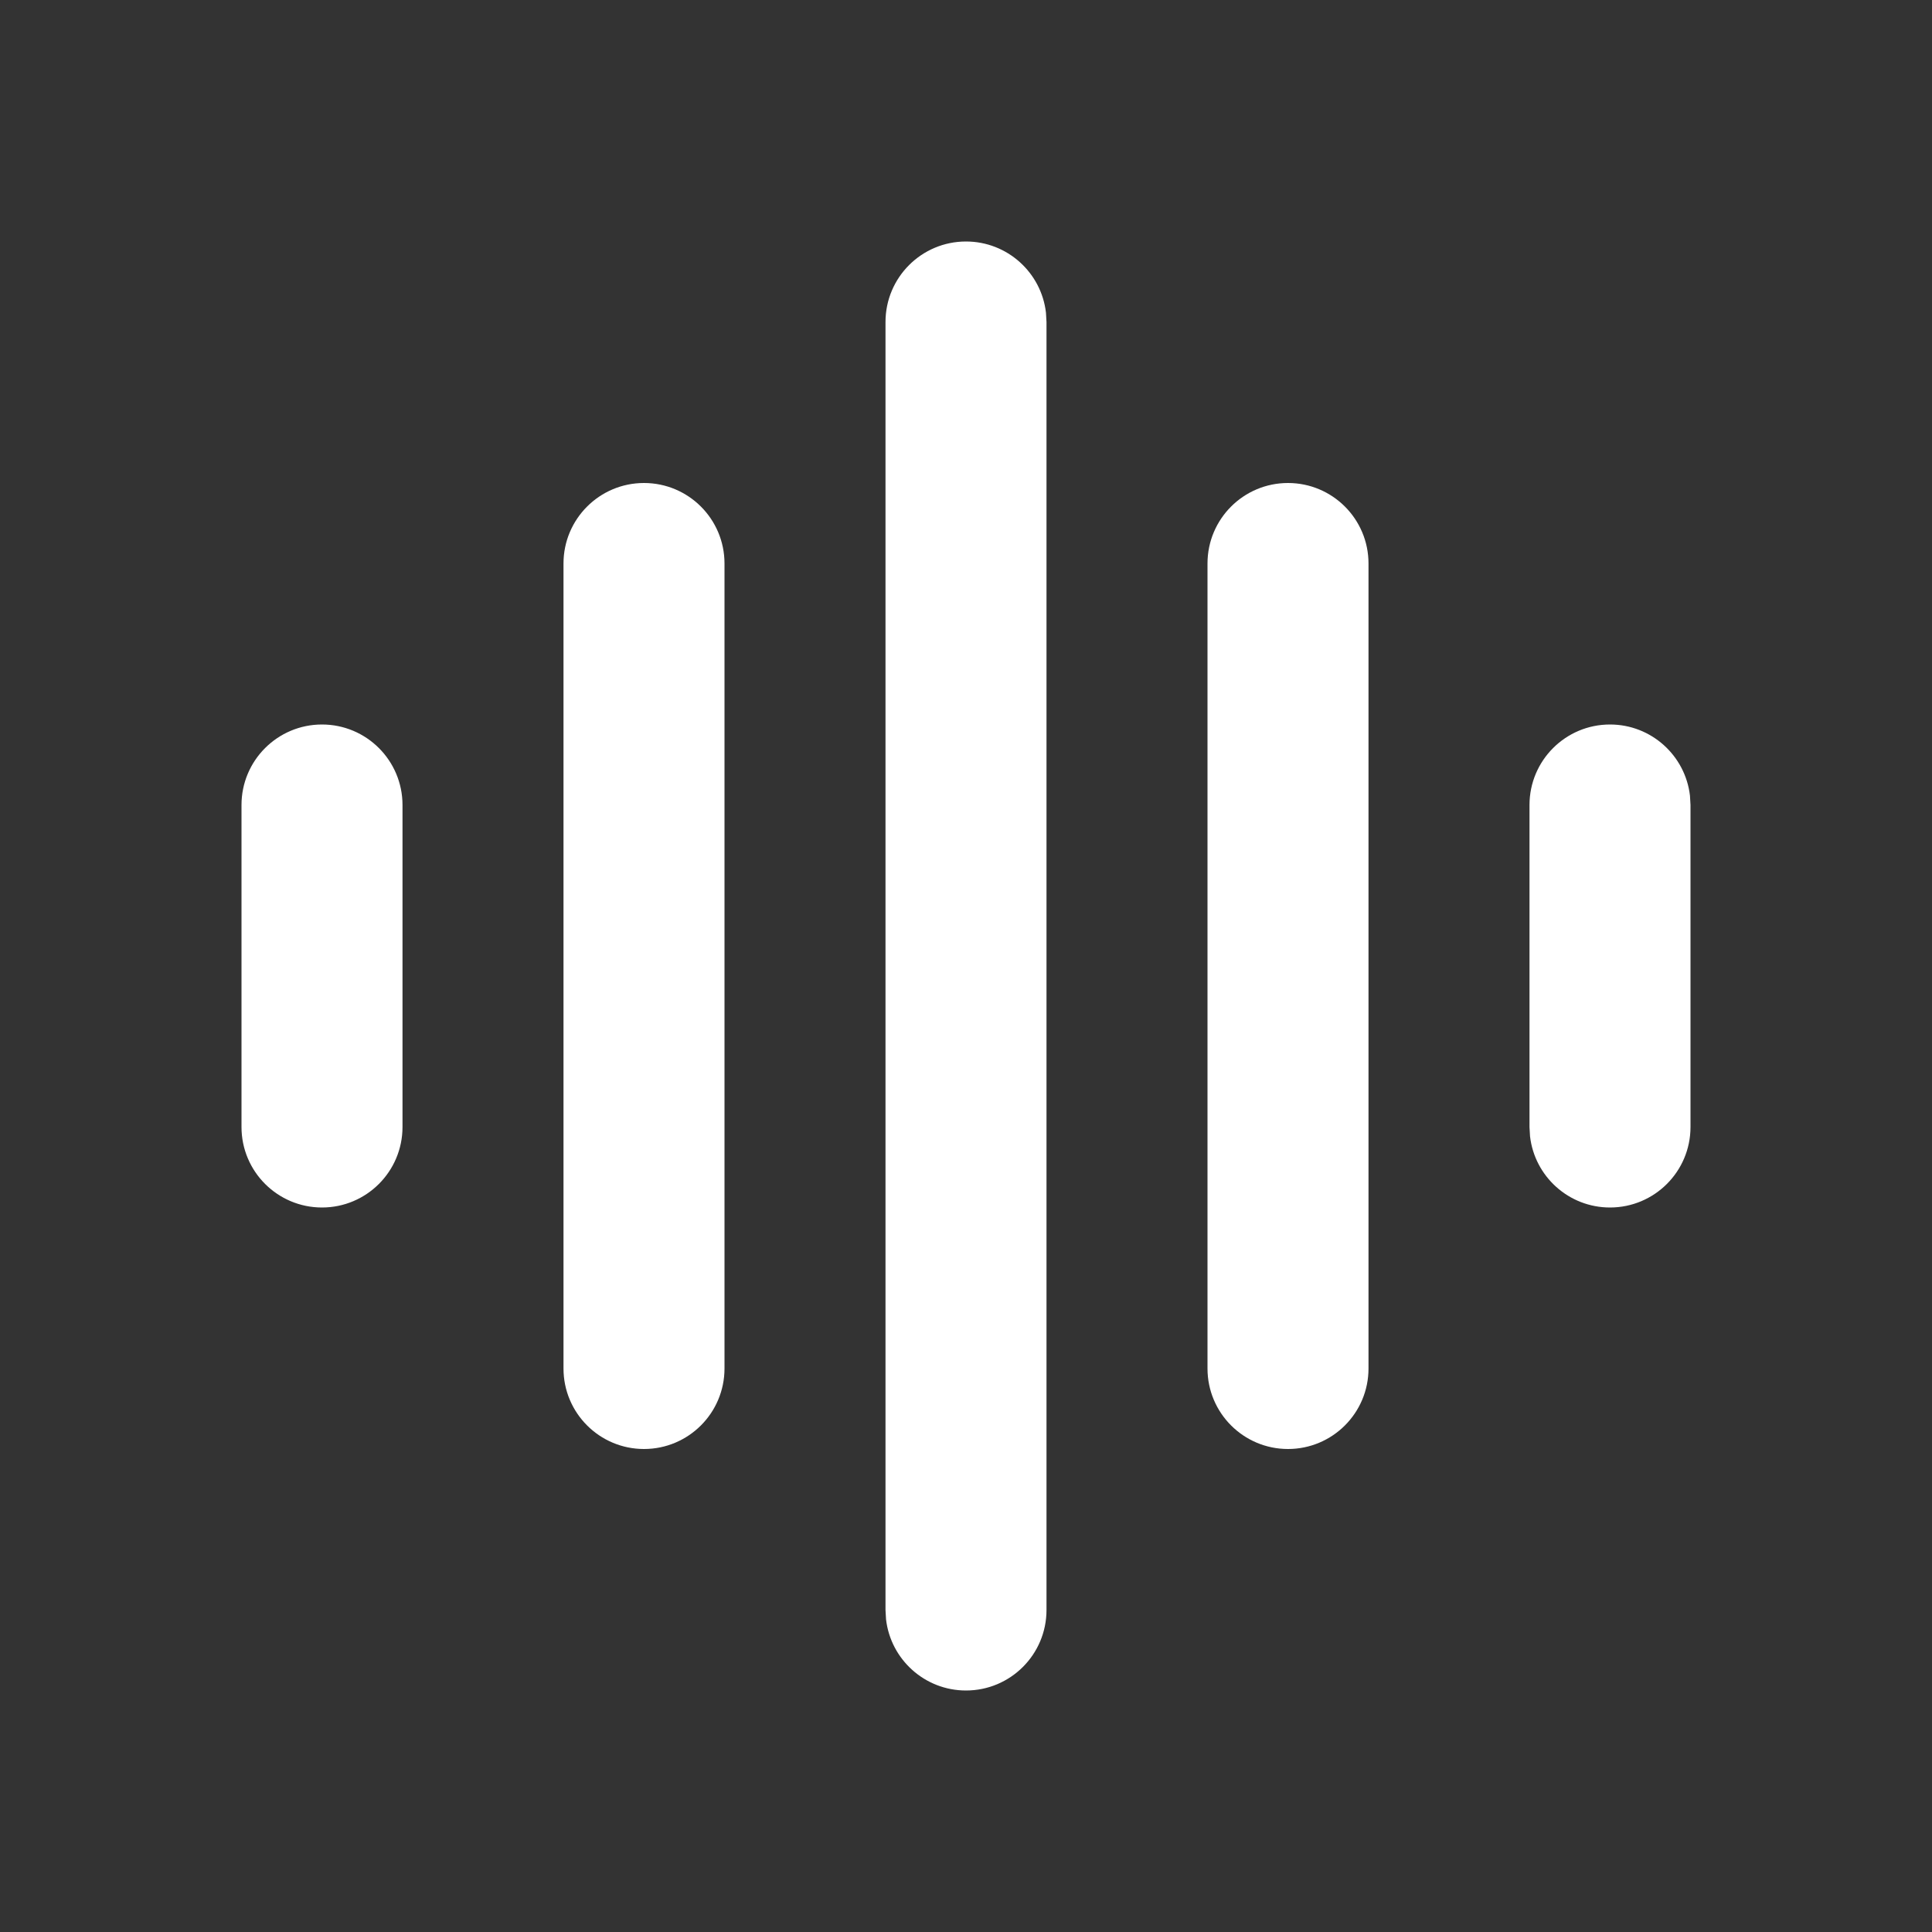<svg width="500" height="500" viewBox="0 0 500 500" fill="none" xmlns="http://www.w3.org/2000/svg">
<rect x="0" y="0" width="500" height="500" fill="#333333" stroke="none"/>
<g clip-path="url(#clip0_3_49)">
<path d="M250 62.5C260.684 62.5 269.49 70.543 270.693 80.904L270.833 83.333V416.667C270.833 428.173 261.506 437.5 250 437.5C239.316 437.5 230.51 429.458 229.307 419.096L229.167 416.667V83.333C229.167 71.828 238.494 62.5 250 62.5ZM166.667 125C178.173 125 187.5 134.328 187.5 145.833V354.167C187.5 365.673 178.173 375 166.667 375C155.161 375 145.833 365.673 145.833 354.167V145.833C145.833 134.328 155.161 125 166.667 125ZM333.333 125C344.84 125 354.167 134.328 354.167 145.833V354.167C354.167 365.673 344.84 375 333.333 375C321.827 375 312.5 365.673 312.5 354.167V145.833C312.5 134.328 321.827 125 333.333 125ZM83.333 187.5C94.839 187.5 104.167 196.828 104.167 208.333V291.667C104.167 303.173 94.839 312.5 83.333 312.5C71.828 312.5 62.5 303.173 62.5 291.667V208.333C62.5 196.828 71.828 187.5 83.333 187.5ZM416.667 187.5C427.351 187.5 436.156 195.543 437.36 205.904L437.5 208.333V291.667C437.5 303.173 428.173 312.5 416.667 312.5C405.982 312.5 397.177 304.458 395.973 294.096L395.833 291.667V208.333C395.833 196.828 405.16 187.5 416.667 187.5Z" fill="white"/>
</g>
<defs>
<clipPath id="clip0_3_49">
<rect width="500" height="500" fill="white"/>
</clipPath>
</defs>
</svg>
